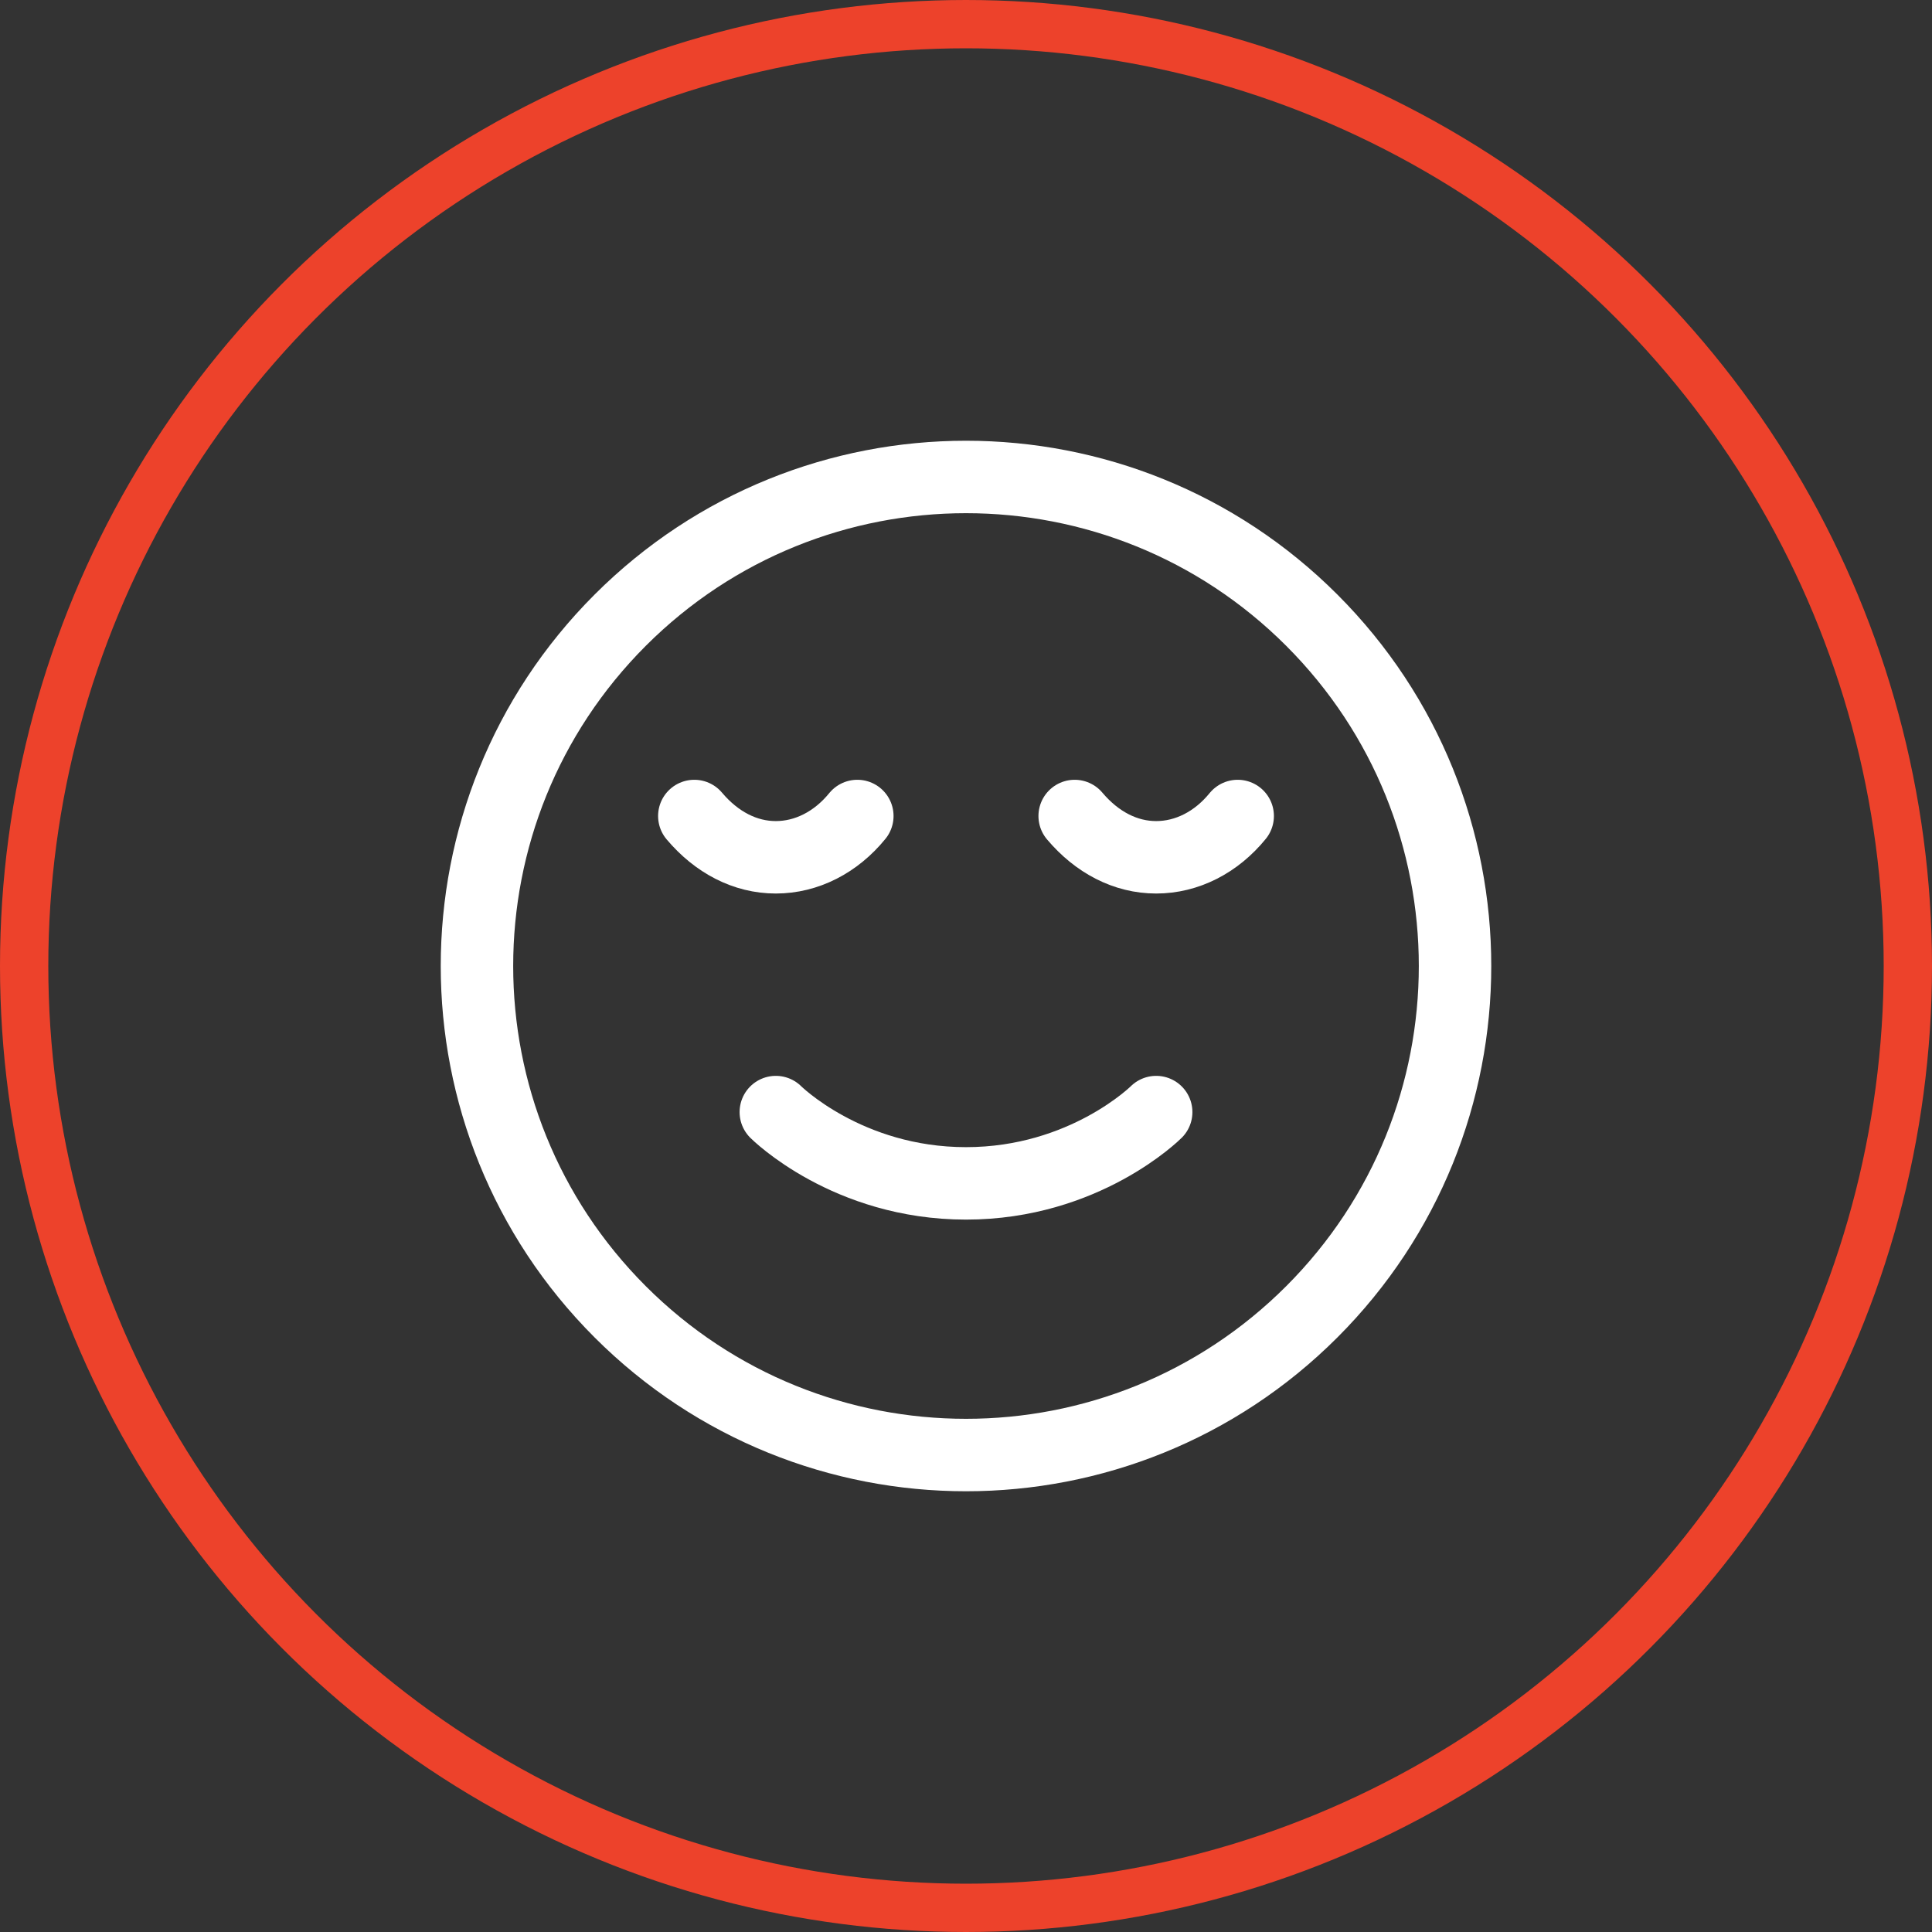<?xml version="1.0" encoding="UTF-8"?> <svg xmlns="http://www.w3.org/2000/svg" width="80" height="80" viewBox="0 0 80 80" fill="none"><rect x="0" y="0" width="80" height="80" fill="#333333" stroke="none"/> <circle cx="40" cy="40" r="39" stroke="#ED422B" stroke-width="2"></circle> <path d="M54.319 25.681C62.227 33.589 62.227 46.411 54.319 54.319C46.411 62.227 33.589 62.227 25.681 54.319C17.773 46.411 17.773 33.589 25.681 25.681C33.589 17.773 46.411 17.773 54.319 25.681" stroke="white" stroke-width="3" stroke-linecap="round" stroke-linejoin="round"></path> <path d="M51.25 33.789C50.361 34.881 49.146 35.499 47.875 35.499C46.604 35.499 45.422 34.881 44.5 33.789" stroke="white" stroke-width="3" stroke-linecap="round" stroke-linejoin="round"></path> <path d="M35.5 33.789C34.611 34.881 33.396 35.499 32.125 35.499C30.854 35.499 29.672 34.881 28.75 33.789" stroke="white" stroke-width="3" stroke-linecap="round" stroke-linejoin="round"></path> <path d="M47.875 46.049C47.875 46.049 44.921 49.001 40 49.001C35.077 49.001 32.125 46.049 32.125 46.049" stroke="white" stroke-width="3" stroke-linecap="round" stroke-linejoin="round"></path> </svg> 